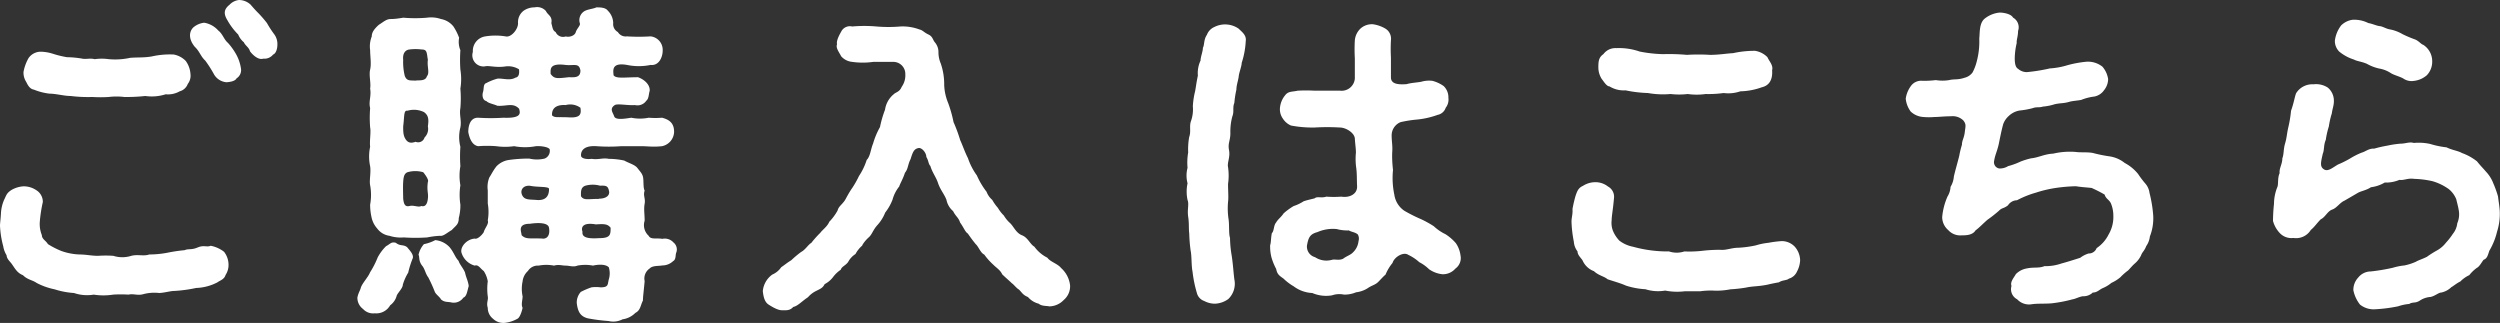 <svg xmlns="http://www.w3.org/2000/svg" viewBox="0 0 278.41 35.96"><rect x="0" y="0" width="278.41" height="35.96" fill="#333333" stroke="none"/><defs><style>.cls-1{fill:#fff;}</style></defs><g id="レイヤー_2" data-name="レイヤー 2"><g id="SP"><path class="cls-1" d="M25.45,29.46a2,2,0,0,1-.33,1.16c-.15.52-.67.63-.9.82a5.55,5.55,0,0,1-2.38.63,15.63,15.63,0,0,1-2.42.33c-.45,0-1,.19-1.68.23a4.82,4.82,0,0,0-1.71.11c-.71.22-1.12-.07-1.72.07a13.42,13.42,0,0,0-1.71,0,6.86,6.86,0,0,1-2.16,0,4.49,4.49,0,0,1-2.2-.18,8.92,8.92,0,0,1-2.16-.41,7.6,7.6,0,0,1-2-.71c-.48-.34-1-.34-1.52-.86-.64-.26-.86-.7-1.23-1.23-.23-.33-.56-.55-.6-1a2.71,2.71,0,0,1-.37-1A10.47,10.47,0,0,1,0,25.14c0-.3.08-.78.11-1.45a4.31,4.31,0,0,1,.34-1.42c.26-.52.26-.74.82-1.11a3.06,3.06,0,0,1,1.34-.41,2.52,2.52,0,0,1,1.45.44,1.52,1.52,0,0,1,.71,1.31,15.56,15.56,0,0,0-.34,2.23,3.32,3.32,0,0,0,.23,1.45c0,.45.48.64.67,1a9.15,9.15,0,0,0,1.53.78,6.74,6.74,0,0,0,2,.38c.71,0,1.34.15,2.05.15a12.2,12.2,0,0,1,1.71,0,3.3,3.3,0,0,0,2,0c.74-.19,1.37.07,2-.15a11,11,0,0,0,2-.19,17.69,17.69,0,0,1,1.94-.29c.44-.19.74,0,1.45-.3s1,0,1.45-.19a3.44,3.44,0,0,1,1.49.67A2.35,2.35,0,0,1,25.45,29.46ZM2.92,9.12A1.86,1.86,0,0,1,2.62,8a4.85,4.85,0,0,1,.56-1.53,1.65,1.65,0,0,1,1.41-.71A4.71,4.71,0,0,1,5.93,6a11,11,0,0,0,1.53.37,10.81,10.81,0,0,1,1.64.15c.48.11.89-.07,1.45.07a5.6,5.6,0,0,1,1.57,0,7.89,7.89,0,0,0,2.38-.15c.86-.07,1.45,0,2.38-.15a9.21,9.21,0,0,1,2.46-.22,2.51,2.51,0,0,1,1.34.71,2.77,2.77,0,0,1,.53,1.45,1.49,1.49,0,0,1-.3,1.12,1.33,1.33,0,0,1-.9.82,2.63,2.63,0,0,1-1.56.33,5.08,5.08,0,0,1-2.27.19,19.08,19.08,0,0,1-2.35.11,6.94,6.94,0,0,0-1.71,0,14.52,14.52,0,0,1-1.83,0,15.49,15.49,0,0,1-2.42-.11c-.74,0-1.64-.26-2.35-.26a6.66,6.66,0,0,1-1.75-.45C3.33,9.91,3.1,9.5,2.92,9.12ZM26.83,7.6a1.08,1.08,0,0,1-.48,1.12c-.15.29-.6.4-1.12.44a1.77,1.77,0,0,1-1.38-.85,12.9,12.9,0,0,0-1-1.57c-.52-.48-.6-1-1.16-1.53-.82-1-.56-1.86-.07-2.23a2.26,2.26,0,0,1,1.12-.45,2.68,2.68,0,0,1,1.56.86c.52.41.63,1,1.08,1.38a7,7,0,0,1,.93,1.3A4.63,4.63,0,0,1,26.83,7.6ZM30.89,5c0,.34-.11.93-.48,1.08a1.23,1.23,0,0,1-1.09.45c-.52.18-1.15-.37-1.48-.82-.12-.45-.53-.63-.68-1a2.16,2.16,0,0,1-.63-.86,7.27,7.27,0,0,1-1.19-1.57c-.41-.67-.48-1.19.22-1.75A1.72,1.72,0,0,1,26.61,0a1.9,1.9,0,0,1,1.3.52c.26.3.48.56.82.9s.74.81,1,1.15a11.68,11.68,0,0,0,.85,1.3A1.83,1.83,0,0,1,30.89,5Z"/><path class="cls-1" d="M45.34,27.53c.3.37.71.78.64,1.19a10.58,10.58,0,0,0-.52,1.64,5.75,5.75,0,0,0-.6,1.34c0,.37-.48.82-.67,1.19A1.94,1.94,0,0,1,43.45,34a1.77,1.77,0,0,1-1.72.89,1.51,1.51,0,0,1-1.3-.48,1.55,1.55,0,0,1-.63-1.27c.11-.56.33-.82.4-1.16.23-.55.82-1.15,1-1.63a10,10,0,0,0,.86-1.68A5.06,5.06,0,0,1,43,27.41c.45-.22.56-.52,1.08-.37C44.6,27.45,44.9,27.19,45.34,27.53Zm2.24-1.09a18.84,18.84,0,0,1-2.61,0,4.14,4.14,0,0,1-1.6-.18A2.06,2.06,0,0,1,42,25.44a2.68,2.68,0,0,1-.63-1.27,6.38,6.38,0,0,1-.15-1.38,6,6,0,0,0,0-2.16c-.11-.55.11-1.41,0-2.12a5.2,5.2,0,0,1,0-2.16c-.08-.71.11-1.6,0-2.16a14,14,0,0,1,0-2.16c-.19-.74.15-1.3,0-2.16.11-.63-.15-1.45,0-2.12s0-1.46,0-2.16a3,3,0,0,1,.18-1.53c0-.45.26-.82.79-1.3.44-.26.82-.64,1.3-.64s.93-.07,1.42-.15a15.51,15.51,0,0,0,2.64,0,3.34,3.34,0,0,1,1.56.15,2.29,2.29,0,0,1,1.38.82,6.05,6.05,0,0,1,.64,1.27,2.42,2.42,0,0,0,.14,1.38,15.56,15.56,0,0,0,0,2.16,6.56,6.56,0,0,1,0,2.12,12.91,12.91,0,0,1,0,2.16c-.14.78.15,1.38,0,2.16a4.38,4.38,0,0,0,0,2.16,15.39,15.39,0,0,0,0,2.16,6,6,0,0,0,0,2.12,7.11,7.11,0,0,0,0,2.16,5.43,5.43,0,0,1-.18,1.49c0,.71-.3.82-.78,1.34-.53.3-.94.71-1.31.64A9.12,9.12,0,0,0,47.58,26.44Zm.07-4.32c.08-.63-.14-.85,0-1.86.12-.18-.18-.67-.52-1.08a3.13,3.13,0,0,0-1.75,0c-.37.15-.44.52-.48,1.08s0,1.53,0,1.86c.07.64.22.94.71.82s1,.19,1.3,0C47.32,23.06,47.58,22.79,47.65,22.12ZM44.9,6.67a6.36,6.36,0,0,0,.18,1.79c.23.59.6.48,1.2.52.26-.08,1.11.11,1.26-.49.34-.37,0-1.08.11-1.82-.14-.82-.07-1.16-.7-1.16a5.32,5.32,0,0,0-1.34,0C45.16,5.55,44.82,5.92,44.9,6.67Zm2.75,7.41c.08-.63.15-1.19-.44-1.6a2.56,2.56,0,0,0-1.83-.15c-.44-.08-.33.59-.48,1.75,0,.56,0,1,.26,1.41s.59.49,1.12.3a.74.74,0,0,0,1-.48A1.33,1.33,0,0,0,47.65,14.08Zm4.14,16.28c.11.55.33.89.41,1.49-.19.67-.23,1.15-.6,1.3a1.29,1.29,0,0,1-1.38.52c-.37-.07-.74,0-1.11-.33-.15-.3-.6-.56-.71-.9a16.48,16.48,0,0,0-.71-1.56c-.3-.38-.37-.9-.63-1.23-.49-.6-.3-1-.45-1.27a2.6,2.6,0,0,1,.6-1.19,4.59,4.59,0,0,0,1.26-.45,2.5,2.5,0,0,1,1.6.79c.49.59.6,1.11,1,1.52C51.19,29.46,51.6,29.87,51.79,30.36Zm23.54-2.28c-.15.3,0,.79-.37,1a1.74,1.74,0,0,1-1.2.48c-.41.08-1.11,0-1.41.34a1.35,1.35,0,0,0-.56,1.41c-.11,1.23-.19,1.72-.19,2.16-.29.56-.26,1.08-.85,1.38a2.47,2.47,0,0,1-1.42.71,2.23,2.23,0,0,1-1.56.19,19.83,19.83,0,0,1-2.31-.3c-.86-.22-1.12-.78-1.23-1.71a1.76,1.76,0,0,1,.45-1.23A7.88,7.88,0,0,1,65.87,32a3.68,3.68,0,0,1,1,0c.93,0,.78-.33.93-.89a2.27,2.27,0,0,0,0-1.34c-.44-.45-1.49-.26-1.75-.19a4.68,4.68,0,0,0-1.75,0c-.44.19-.89,0-1.3,0s-.78-.15-1.3,0a4.48,4.48,0,0,0-1.72,0,1.3,1.3,0,0,0-1.19.6,1.82,1.82,0,0,0-.59,1.15,4,4,0,0,0,0,1.68c0,.37-.19.93,0,1.27-.08.37-.3,1.11-.6,1.23a3.7,3.7,0,0,1-1.34.44,1.64,1.64,0,0,1-1.34-.44,1.54,1.54,0,0,1-.6-1.23c-.18-.56.08-.86,0-1.27a6.3,6.3,0,0,1,0-1.68,3,3,0,0,0-.45-1.15c-.37-.26-.6-.75-1-.6a2.14,2.14,0,0,1-1.49-1.49c-.11-.63.6-1.45,1.49-1.52.3.11.82-.41,1-.71.11-.45.6-.93.45-1.31a5.45,5.45,0,0,0,0-1.89c0-.67,0-.82,0-1.46a2.81,2.81,0,0,1,.18-1.45c.19-.26.38-.71.79-1.23a2.4,2.4,0,0,1,1.41-.71,16,16,0,0,1,2.24-.15,3.68,3.68,0,0,0,1.71,0,.92.92,0,0,0,.56-1.05c-.19-.26-1-.37-1.53-.33a6.5,6.5,0,0,1-2.42,0,7.17,7.17,0,0,1-2,0,12.88,12.88,0,0,0-2,0c-.74-.11-1-1-1.11-1.57,0-.78.26-1.63,1.11-1.6a21.54,21.54,0,0,0,2.8,0c2,.08,1.9-.48,1.75-1-.67-.71-1.38-.26-2.42-.33-.41-.19-1-.27-1.23-.53-.41-.07-.49-.63-.37-1s0-.89.37-1a5.7,5.7,0,0,1,1.23-.49c.52-.07,1.41.26,2-.11.45-.07.45-.56.41-.93a2.3,2.3,0,0,0-1.45-.33c-1.16.18-1.87-.12-2.35,0a1.24,1.24,0,0,1-1.34-1.61A1.63,1.63,0,0,1,54,4.06a7,7,0,0,1,2.35,0c.59.11,1.37-.82,1.34-1.49a1.6,1.6,0,0,1,.63-1.38A2.11,2.11,0,0,1,59.54.82a1.31,1.31,0,0,1,1.26.41c.19.45.75.56.6,1.34.15.56.15.82.48,1A.9.9,0,0,0,63,4.06c.41.11,1-.07,1.12-.48s.56-.75.45-1a1.17,1.17,0,0,1,.59-1.38C65.61,1,66,1,66.43.82c.37,0,1,0,1.26.37a2,2,0,0,1,.6,1.38,1,1,0,0,0,.52,1,1,1,0,0,0,1,.48,20.63,20.63,0,0,0,2.64,0A1.51,1.51,0,0,1,73.8,5.62c0,.79-.45,1.72-1.34,1.61a6.44,6.44,0,0,1-2.64,0c-1.75-.3-1.53.63-1.49,1.15.29.41,1.23.22,2.72.22.67.23,1.37.82,1.3,1.53-.11.3-.08.86-.37,1.08a1.19,1.19,0,0,1-1.27.49c-.71.07-1.94-.19-2.24,0-.63.41-.22.82-.07,1.26s1.19.26,1.9.15a4.87,4.87,0,0,0,1.94,0,9.18,9.18,0,0,0,1.49,0c.89.23,1.34.67,1.34,1.57a1.68,1.68,0,0,1-1.34,1.6c-1,.11-1.6,0-2.31,0s-1.57,0-2.24,0a18.66,18.66,0,0,1-2.75,0c-1.72-.11-1.75.82-1.72,1.08s.52.41,1.19.33c.75.12,1.23-.14,1.9,0a8.23,8.23,0,0,1,1.72.19c.52.3,1.19.45,1.49.86s.59.63.63,1.19,0,1,.15,1.3c-.19.56.11.86,0,1.46s0,1.15,0,1.89a1.6,1.6,0,0,0,.45,1.68c.22.45.89.22,1.52.34A1.3,1.3,0,0,1,75,27,1,1,0,0,1,75.33,28.08ZM61.14,25.36c-.11-.63-1.38-.55-2.13-.44-1.49,0-.89,1-.93,1.26.45.49.93.34,2.24.38C60.91,26.67,61.29,26.22,61.14,25.36Zm0-4.32c0-.29-1.19-.18-2-.33s-1.26.41-1,1,.82.49,1.64.56S61.17,22,61.14,21ZM63.34,8.6c.55,0,1.3.12,1.3-.74-.15-.9-.71-.52-1.68-.63-1.82-.23-1.64.52-1.64,1C61.73,8.79,62,8.75,63.34,8.6ZM64.64,12A1.93,1.93,0,0,0,63,11.7c-1.38-.08-1.56.67-1.52,1.15.33.3.63.15,1.9.22S64.75,12.7,64.64,12Zm2,10.13c1,0,1.26-.45,1.19-.82-.11-.56-.26-.67-1-.63a3.06,3.06,0,0,0-1.64,0c-.56.19-.49.75-.49,1.16C65,22.38,65.61,22.12,66.69,22.16ZM68,25.36c-.33-.4-.63-.44-1.64-.37-1.49-.26-1.67.34-1.49.82-.11.71.79.78,1.87.71C68,26.52,68,26.11,68,25.36Z"/><path class="cls-1" d="M118.46,33.41a2.27,2.27,0,0,1-1.6.71c-.33-.08-.82,0-1.19-.3a2.32,2.32,0,0,1-1.19-.74c-.56-.23-.63-.45-1-.83-.27-.14-.6-.59-.79-.7-.26-.26-.67-.6-1.08-1-.22-.48-.59-.67-1-1.08a7.05,7.05,0,0,1-1-1.12c-.41-.18-.64-.89-.94-1.15-.37-.45-.63-.82-.89-1.19-.3-.19-.41-.6-.86-1.23-.18-.56-.48-.67-.78-1.27a2.22,2.22,0,0,1-.74-1.26c-.26-.67-.67-1.08-.94-1.87-.18-.59-.67-1.23-.85-1.9-.23-.22-.19-.59-.45-1,0-.45-.45-1-.82-1-.52.08-.67.37-.93,1.23-.33.64-.26,1.08-.63,1.53-.23.71-.52,1.15-.64,1.53a4,4,0,0,0-.74,1.45,5.48,5.48,0,0,1-.82,1.45,4.54,4.54,0,0,1-.89,1.42c-.49.55-.56,1-.94,1.34s-.67.74-.74.93a3.16,3.16,0,0,0-.74.93,2.36,2.36,0,0,0-.82.89c-.3.41-.71.49-.82.86a3.47,3.47,0,0,0-.86.82,2.8,2.8,0,0,1-.93.78c-.23.45-.49.52-.93.75a2.84,2.84,0,0,0-.93.71c-.67.44-1.16,1-1.64,1.08-.38.44-.82.37-1.27.37s-1.08-.37-1.49-.64-.56-.81-.63-1.49A2.55,2.55,0,0,1,86,30.58,2.32,2.32,0,0,0,87,29.76c.44-.3.63-.48,1.12-.78a11.2,11.2,0,0,1,1.11-.93c.45-.23.79-.82,1.12-1a10.87,10.87,0,0,1,1-1.12c.23-.33.79-.7,1-1.23a5.85,5.85,0,0,0,.93-1.26c.11-.49.59-.71.89-1.27s.52-.93.78-1.3a10.55,10.55,0,0,0,.71-1.27,7.11,7.11,0,0,0,.86-1.79c.41-.41.44-1.19.71-1.82A8.49,8.49,0,0,1,98,14.15a11.86,11.86,0,0,1,.56-1.93,2.73,2.73,0,0,1,1-1.75c.18-.19.63-.23.85-.79a2.21,2.21,0,0,0,.41-1.41,1.34,1.34,0,0,0-1.34-1.38c-.89,0-1.41,0-2.23,0a8.19,8.19,0,0,1-2.35,0,1.84,1.84,0,0,1-1.23-.63c-.22-.45-.63-.93-.45-1.34-.11-.34.23-1,.45-1.38a1.08,1.08,0,0,1,1.23-.59,15.59,15.59,0,0,1,2.72,0,15.52,15.52,0,0,0,2.64,0,5.3,5.3,0,0,1,2.13.33c.37.08.52.34,1,.56s.49.6.71.86.41.63.41,1.08a3.21,3.21,0,0,0,.26,1.3,7.13,7.13,0,0,1,.38,2.39,5.76,5.76,0,0,0,.44,2,14.15,14.15,0,0,1,.6,2.13,16.88,16.88,0,0,1,.74,2c.26.56.52,1.34.86,2a7.23,7.23,0,0,0,1,1.94,8.65,8.65,0,0,0,1.08,1.82,2.21,2.21,0,0,0,.63.9,5.16,5.16,0,0,0,.63.89,4.05,4.05,0,0,0,.67.86,3.41,3.41,0,0,0,.67.82c.41.37.67,1.11,1.34,1.37s.9,1,1.38,1.27a4,4,0,0,0,1.45,1.23c.3.45,1.16.67,1.53,1.15a3.05,3.05,0,0,1,1,1.94A2,2,0,0,1,118.46,33.41Z"/><path class="cls-1" d="M138.73,4.58A9.17,9.17,0,0,1,138.28,7c0,.37-.29,1.08-.33,1.49s-.26,1-.26,1.49a11,11,0,0,0-.23,1.49c-.22.52,0,.93-.22,1.49a6.39,6.39,0,0,0-.22,1.86c0,.86-.3,1.12-.15,1.9s-.22,1.38-.11,1.9a6.52,6.52,0,0,1,0,1.87c0,.81.07,1.45,0,2a8.19,8.19,0,0,0,.07,2c.08.74,0,1.53.15,2a12.43,12.43,0,0,0,.19,2c.15,1,.18,1.71.29,2.61a2.36,2.36,0,0,1-.67,2.2,2.69,2.69,0,0,1-1.49.52,2.53,2.53,0,0,1-1.19-.3,1.27,1.27,0,0,1-.82-.89,13.51,13.51,0,0,1-.48-2.35c-.15-.75-.08-1.75-.22-2.39a17.66,17.66,0,0,1-.15-1.86c-.08-.67,0-1.08-.12-1.9s.12-1.38-.07-1.86a4.48,4.48,0,0,1,0-1.86,3.34,3.34,0,0,1,0-1.72,6.54,6.54,0,0,1,.07-1.71,7.85,7.85,0,0,1,.11-1.71c.23-.64,0-1.16.19-1.75a3.9,3.9,0,0,0,.22-1.68,8.83,8.83,0,0,1,.26-1.71c.12-.71.15-1,.3-1.71a3.27,3.27,0,0,1,.3-1.68c0-.41.26-1,.26-1.42.19-.33.07-.89.45-1.45a1.53,1.53,0,0,1,.82-.86,2.64,2.64,0,0,1,2.72.19C138.28,3.54,138.84,3.91,138.73,4.58Zm23.35,25.33a1.84,1.84,0,0,1-1.45.63,3.17,3.17,0,0,1-1.49-.56,4.36,4.36,0,0,0-1.08-.78,5,5,0,0,0-1.23-.82c-.52-.37-1.56.23-1.75.9a5,5,0,0,0-.78,1.3c-.26.22-.48.48-.82.82s-.71.37-1.19.71a3.07,3.07,0,0,1-1.27.44,3.36,3.36,0,0,1-1.34.26,2.51,2.51,0,0,0-1.34.08,3.89,3.89,0,0,1-2.2-.26,3.72,3.72,0,0,1-2.08-.75,5.72,5.72,0,0,1-1.12-.85c-.48-.34-.71-.49-.82-1.08a6.54,6.54,0,0,1-.52-1.27,4.79,4.79,0,0,1-.15-1.38c.11-.3.07-.78.19-1.34.26-.22.18-.86.48-1.19.15-.3.63-.67.82-1a7.29,7.29,0,0,1,1.12-.82,4.78,4.78,0,0,0,1.11-.53c.3-.11.79-.22,1.23-.33.3-.26.71,0,1.31-.19a11.45,11.45,0,0,0,1.67,0c.93.15,1.79-.3,1.75-1.16s0-1.41-.11-2.16A7.19,7.19,0,0,1,151,17c0-.45-.08-.93-.12-1.57s-1-1.23-1.67-1.23a23.68,23.68,0,0,0-2.8,0,12.83,12.83,0,0,1-2.64-.22,2,2,0,0,1-.89-.75,1.79,1.79,0,0,1-.34-1.19,2.56,2.56,0,0,1,.56-1.41c.37-.49.74-.38,1.41-.53a16.8,16.8,0,0,1,1.9,0c.9,0,1.64,0,2.83,0a1.48,1.48,0,0,0,1.64-1.34c0-.93,0-1.67,0-2.27a17.22,17.22,0,0,1,0-2,2.06,2.06,0,0,1,.63-1.31,1.91,1.91,0,0,1,1.38-.48,3.75,3.75,0,0,1,1.38.48,1.31,1.31,0,0,1,.63,1.31,17.76,17.76,0,0,0,0,1.93c0,.82,0,1.16,0,2.2,0,.75.82.82,1.75.75.49-.15,1.3-.19,1.64-.27A3.13,3.13,0,0,1,159.51,9a3.82,3.82,0,0,1,1.27.59,1.75,1.75,0,0,1,.52,1.31A1.47,1.47,0,0,1,161,12a1.18,1.18,0,0,1-.89.79,9.46,9.46,0,0,1-2.27.52,13.61,13.61,0,0,0-1.86.29,1.59,1.59,0,0,0-1,1.49c0,.64.11,1.12.07,1.75s0,1.38.08,2.09a9,9,0,0,0,.15,2.76,2.6,2.6,0,0,0,1.11,1.78,17,17,0,0,0,1.87.94,11.76,11.76,0,0,1,1.41.78,5.21,5.21,0,0,0,1.3.89,5.24,5.24,0,0,1,1.16,1,3.13,3.13,0,0,1,.52,1.38A1.44,1.44,0,0,1,162.08,29.91Zm-10.87-3.8c-.3-.26-.67-.26-1-.45a4.43,4.43,0,0,1-1.34-.15,4.28,4.28,0,0,0-2.16.34c-.82.22-1,.59-1.16,1.49a1.22,1.22,0,0,0,.9,1.3,2.28,2.28,0,0,0,1.86.3c.37-.11.86.11,1.3-.15.26-.22.82-.41,1.05-.67a2,2,0,0,0,.63-1.27A.93.93,0,0,0,151.21,26.11Z"/><path class="cls-1" d="M200.12,30.24a1.41,1.41,0,0,1-.9.79c-.26.22-.71.14-1.11.41-.41.07-.94.18-1.27.26-1.08.22-1.6.15-2.42.33a16.12,16.12,0,0,1-1.72.19,7.91,7.91,0,0,1-1.71.15,8.46,8.46,0,0,0-1.67.07c-.64,0-1.12,0-1.72,0a7,7,0,0,1-2.16-.08,4.64,4.64,0,0,1-2.2-.15,8.58,8.58,0,0,1-2.16-.4c-.59-.27-1.41-.49-2.05-.71-.4-.34-1-.41-1.52-.9A2.23,2.23,0,0,1,176.24,29c-.18-.29-.56-.59-.56-1a2,2,0,0,1-.41-1.08,13.39,13.39,0,0,1-.26-2.24c0-.45.15-.82.11-1.41a14.31,14.31,0,0,1,.34-1.46c.19-.56.33-.89.82-1.11a2.56,2.56,0,0,1,1.34-.41,2.24,2.24,0,0,1,1.45.48,1.29,1.29,0,0,1,.67,1.3c-.11,1.27-.26,2-.26,2.46a2.45,2.45,0,0,0,.15,1.19,3.56,3.56,0,0,0,.71,1.08,3.65,3.65,0,0,0,1.53.68,14.34,14.34,0,0,0,4,.52,2.7,2.7,0,0,0,1.71,0,12.59,12.59,0,0,0,2-.07,16.81,16.81,0,0,1,2-.11c.63.07,1.26-.23,2-.23a12.18,12.18,0,0,0,1.94-.26,7.38,7.38,0,0,1,1.41-.29,12.39,12.39,0,0,1,1.49-.19,2,2,0,0,1,1.46.63,2.37,2.37,0,0,1,.59,1.49A2.92,2.92,0,0,1,200.12,30.24ZM178,7.56c0-.63,0-1.15.56-1.53A1.66,1.66,0,0,1,180,5.36a7,7,0,0,1,2.6.38,15.11,15.11,0,0,0,2.61.29,22.2,22.2,0,0,1,2.65.08,20.66,20.66,0,0,1,2.57,0c1,0,1.82-.15,2.57-.19a11.08,11.08,0,0,1,2.45-.26,2.46,2.46,0,0,1,1.38.71c.19.45.67.9.52,1.45.08,1.12-.37,1.72-1.15,1.9a7.5,7.5,0,0,1-2.39.45,4.09,4.09,0,0,1-1.86.19,12.32,12.32,0,0,1-2,.11,7.11,7.11,0,0,1-2,0,8.11,8.11,0,0,1-1.9,0,9.6,9.6,0,0,1-2.53-.11,14.22,14.22,0,0,1-2.5-.3,3,3,0,0,1-1.78-.44c-.34,0-.67-.6-.86-.82A2.4,2.4,0,0,1,178,7.56Z"/><path class="cls-1" d="M239.42,26.33a2.34,2.34,0,0,1-.41,1.08c-.19.52-.45.67-.56,1a2.75,2.75,0,0,1-.67.9c-.34.29-.6.63-.79.81a6.24,6.24,0,0,0-.85.75,4.26,4.26,0,0,1-1,.63,3.84,3.84,0,0,1-1,.6c-.38.18-.6.48-1.08.48a1.5,1.5,0,0,1-1.12.41c-.45.08-.82.3-1.12.34a15.61,15.61,0,0,1-2.34.45c-.94.07-1.57,0-2.28.11a1.79,1.79,0,0,1-1.56-.56,1.26,1.26,0,0,1-.63-1.49c-.19-.45.33-1,.48-1.31a2.24,2.24,0,0,1,1.19-.63c.82-.18,1.34,0,2-.26a5.46,5.46,0,0,0,1.9-.3c.67-.18,1.26-.37,2.08-.63a3,3,0,0,1,.93-.48.93.93,0,0,0,.9-.6,3.92,3.92,0,0,0,1.34-1.53,3.83,3.83,0,0,0,.52-2.08,3.56,3.56,0,0,0-.23-1.27c-.18-.52-.59-.56-.74-1.08a15.2,15.2,0,0,0-1.45-.74c-.75-.08-1.05-.08-1.75-.19a18.21,18.21,0,0,0-2.24.19,13.47,13.47,0,0,0-2.2.52,10.79,10.79,0,0,0-2.12.85,1.23,1.23,0,0,0-1,.56c-.45.37-.67.26-1,.6a14.1,14.1,0,0,1-1.27,1c-.41.34-.93.9-1.34,1.19-.33.53-1,.56-1.56.56a1.8,1.8,0,0,1-1.49-.59,1.91,1.91,0,0,1-.67-1.45,7.3,7.3,0,0,1,.59-2.28,2.26,2.26,0,0,0,.34-1.08,2.61,2.61,0,0,0,.37-1.15c.15-.67.41-1.53.6-2.31a10.3,10.3,0,0,1,.3-1.23c0-.52.26-.74.33-1.53.08-.56.15-.78-.19-1.19a1.7,1.7,0,0,0-1.37-.45c-.79,0-1.34.08-1.83.08a7.12,7.12,0,0,1-1.23,0,2.26,2.26,0,0,1-1.41-.6,2.87,2.87,0,0,1-.56-1.45,3.11,3.11,0,0,1,.56-1.38A1.4,1.4,0,0,1,214.09,9a10.85,10.85,0,0,0,1.49-.08,4.6,4.6,0,0,0,1.49,0c.56-.14.93,0,1.71-.26a1.55,1.55,0,0,0,.89-.59,5.18,5.18,0,0,0,.45-1.16,8.55,8.55,0,0,0,.3-2.6c.07-.75,0-1.68.56-2.2a3.14,3.14,0,0,1,1.71-.71c.45,0,1.27.15,1.49.56a1.24,1.24,0,0,1,.56,1.49c0,.6-.19,1-.15,1.34a7.76,7.76,0,0,0-.22,1.71c0,.52.07,1,.37,1.16a1.43,1.43,0,0,0,1,.37,19.54,19.54,0,0,0,2.54-.41,8.56,8.56,0,0,0,2-.37,12.55,12.55,0,0,1,2-.37,2.59,2.59,0,0,1,1.86.55,2.74,2.74,0,0,1,.63,1.38,2,2,0,0,1-.45,1.23,1.71,1.71,0,0,1-1.08.71,5.7,5.7,0,0,0-1.45.37c-.33.08-1,.11-1.38.23-.63.18-.93.11-1.6.26a5.76,5.76,0,0,1-1.3.26c-.49.15-.67,0-1.16.18a9.61,9.61,0,0,1-1.45.26,2.29,2.29,0,0,0-1.19.6,2.22,2.22,0,0,0-.63.93c-.23.86-.38,1.68-.49,2.2-.18.82-.41,1.19-.52,1.9a.7.7,0,0,0,.56.82,1.71,1.71,0,0,0,1-.26A7.57,7.57,0,0,0,225,18a7.87,7.87,0,0,1,1.2-.37c.78-.07,1.49-.48,2.45-.52a8.13,8.13,0,0,1,2.5-.19c.52.08,1.27,0,1.9.11a15.49,15.49,0,0,0,1.86.38,3.54,3.54,0,0,1,1.71.74,4.79,4.79,0,0,1,1.49,1.23,10.5,10.5,0,0,0,.75,1,2,2,0,0,1,.52,1.11,14.48,14.48,0,0,1,.41,2.5A5.51,5.51,0,0,1,239.42,26.33Z"/><path class="cls-1" d="M278.38,23.46a6.53,6.53,0,0,1-.3,2.35,7.58,7.58,0,0,1-.86,2.12c-.18.56-.26.86-.63,1-.15.15-.45.75-.74.89a4.14,4.14,0,0,0-.86.82,3.48,3.48,0,0,0-1,.71c-.41.19-.78.52-1,.63a2.3,2.3,0,0,1-1.12.6c-.3,0-.67.37-1.19.49a2.44,2.44,0,0,0-1.19.4c-.52.34-.78.12-1.19.38a5.11,5.11,0,0,0-1.23.26,16.88,16.88,0,0,1-2.54.33,2.43,2.43,0,0,1-1.71-.52,3.77,3.77,0,0,1-.74-1.6,2,2,0,0,1,.55-1.42,1.79,1.79,0,0,1,1.38-.67,21.38,21.38,0,0,0,2.46-.41,6.77,6.77,0,0,1,1.3-.26,6.08,6.08,0,0,0,1.27-.41c.3-.18.71-.29,1.23-.55a10.63,10.63,0,0,1,1.12-.71,3.28,3.28,0,0,0,1-.86,7.54,7.54,0,0,0,.78-1,2.23,2.23,0,0,0,.48-1.16,2.52,2.52,0,0,0,.19-1.3c-.08-.56-.19-.89-.3-1.38a2.81,2.81,0,0,0-.82-1.12,5.94,5.94,0,0,0-1.82-.89,10.27,10.27,0,0,0-2.05-.26c-.71-.11-1.12.19-1.64.11a3.87,3.87,0,0,1-1.64.3,4,4,0,0,1-1.53.52c-.56.37-1.12.41-1.53.67l-1.41.82c-.52.22-.86.82-1.38,1s-.78.86-1.27,1.08c-.48.48-.63.78-1.11,1.19a1.93,1.93,0,0,1-1.94.89,1.77,1.77,0,0,1-1.49-.52,3.14,3.14,0,0,1-.78-1.38,18.87,18.87,0,0,1,.11-1.89,5.14,5.14,0,0,1,.37-1.87c.15-.33,0-1,.26-1.56-.07-.52.3-1,.3-1.64.19-.52.11-1,.3-1.64s.19-1,.33-1.67a13.8,13.8,0,0,0,.34-2c.3-.82.41-1.56.56-1.94a2.12,2.12,0,0,1,1.94-1,2.38,2.38,0,0,1,1.6.37,1.9,1.9,0,0,1,.67,1.49c0,.53-.15.79-.23,1.38a9.11,9.11,0,0,0-.33,1.45,9.21,9.21,0,0,0-.34,1.49c-.26.6-.15,1.12-.33,1.53-.23,1-.34,1.45.11,1.75s.93-.15,1.56-.52a11.32,11.32,0,0,0,1.35-.67A8.4,8.4,0,0,1,263,17c.44-.11.78-.48,1.41-.45a13.71,13.71,0,0,1,1.45-.33,10.88,10.88,0,0,1,1.46-.22c.59,0,1-.23,1.49-.08a5.88,5.88,0,0,1,1.82.11,10.07,10.07,0,0,0,1.83.38c.67.33,1.26.37,1.71.63a5.92,5.92,0,0,1,1.68.93c.41.52.63.71,1,1.15a3.88,3.88,0,0,1,.82,1.31,11.21,11.21,0,0,1,.52,1.45C278.27,22.57,278.34,22.87,278.38,23.46ZM262.14,6.63a4.84,4.84,0,0,1-1.64-.89,1.68,1.68,0,0,1-.48-1.2,3.5,3.5,0,0,1,.7-1.71A2.25,2.25,0,0,1,262,2.2a3.52,3.52,0,0,1,1.75.37c.45.07.9.3,1.27.34s.67.29,1.16.37a4.35,4.35,0,0,1,1.37.52,12.89,12.89,0,0,0,1.31.56c.48.15.74.56,1,.63a2.17,2.17,0,0,1,1,1.9,2.17,2.17,0,0,1-.6,1.49,2.64,2.64,0,0,1-1.45.63,1.61,1.61,0,0,1-1.16-.26c-.37-.22-1-.37-1.37-.59a3.37,3.37,0,0,0-1.34-.53,5,5,0,0,1-1.35-.52C263,6.85,262.47,6.82,262.14,6.63Z"/></g></g></svg>